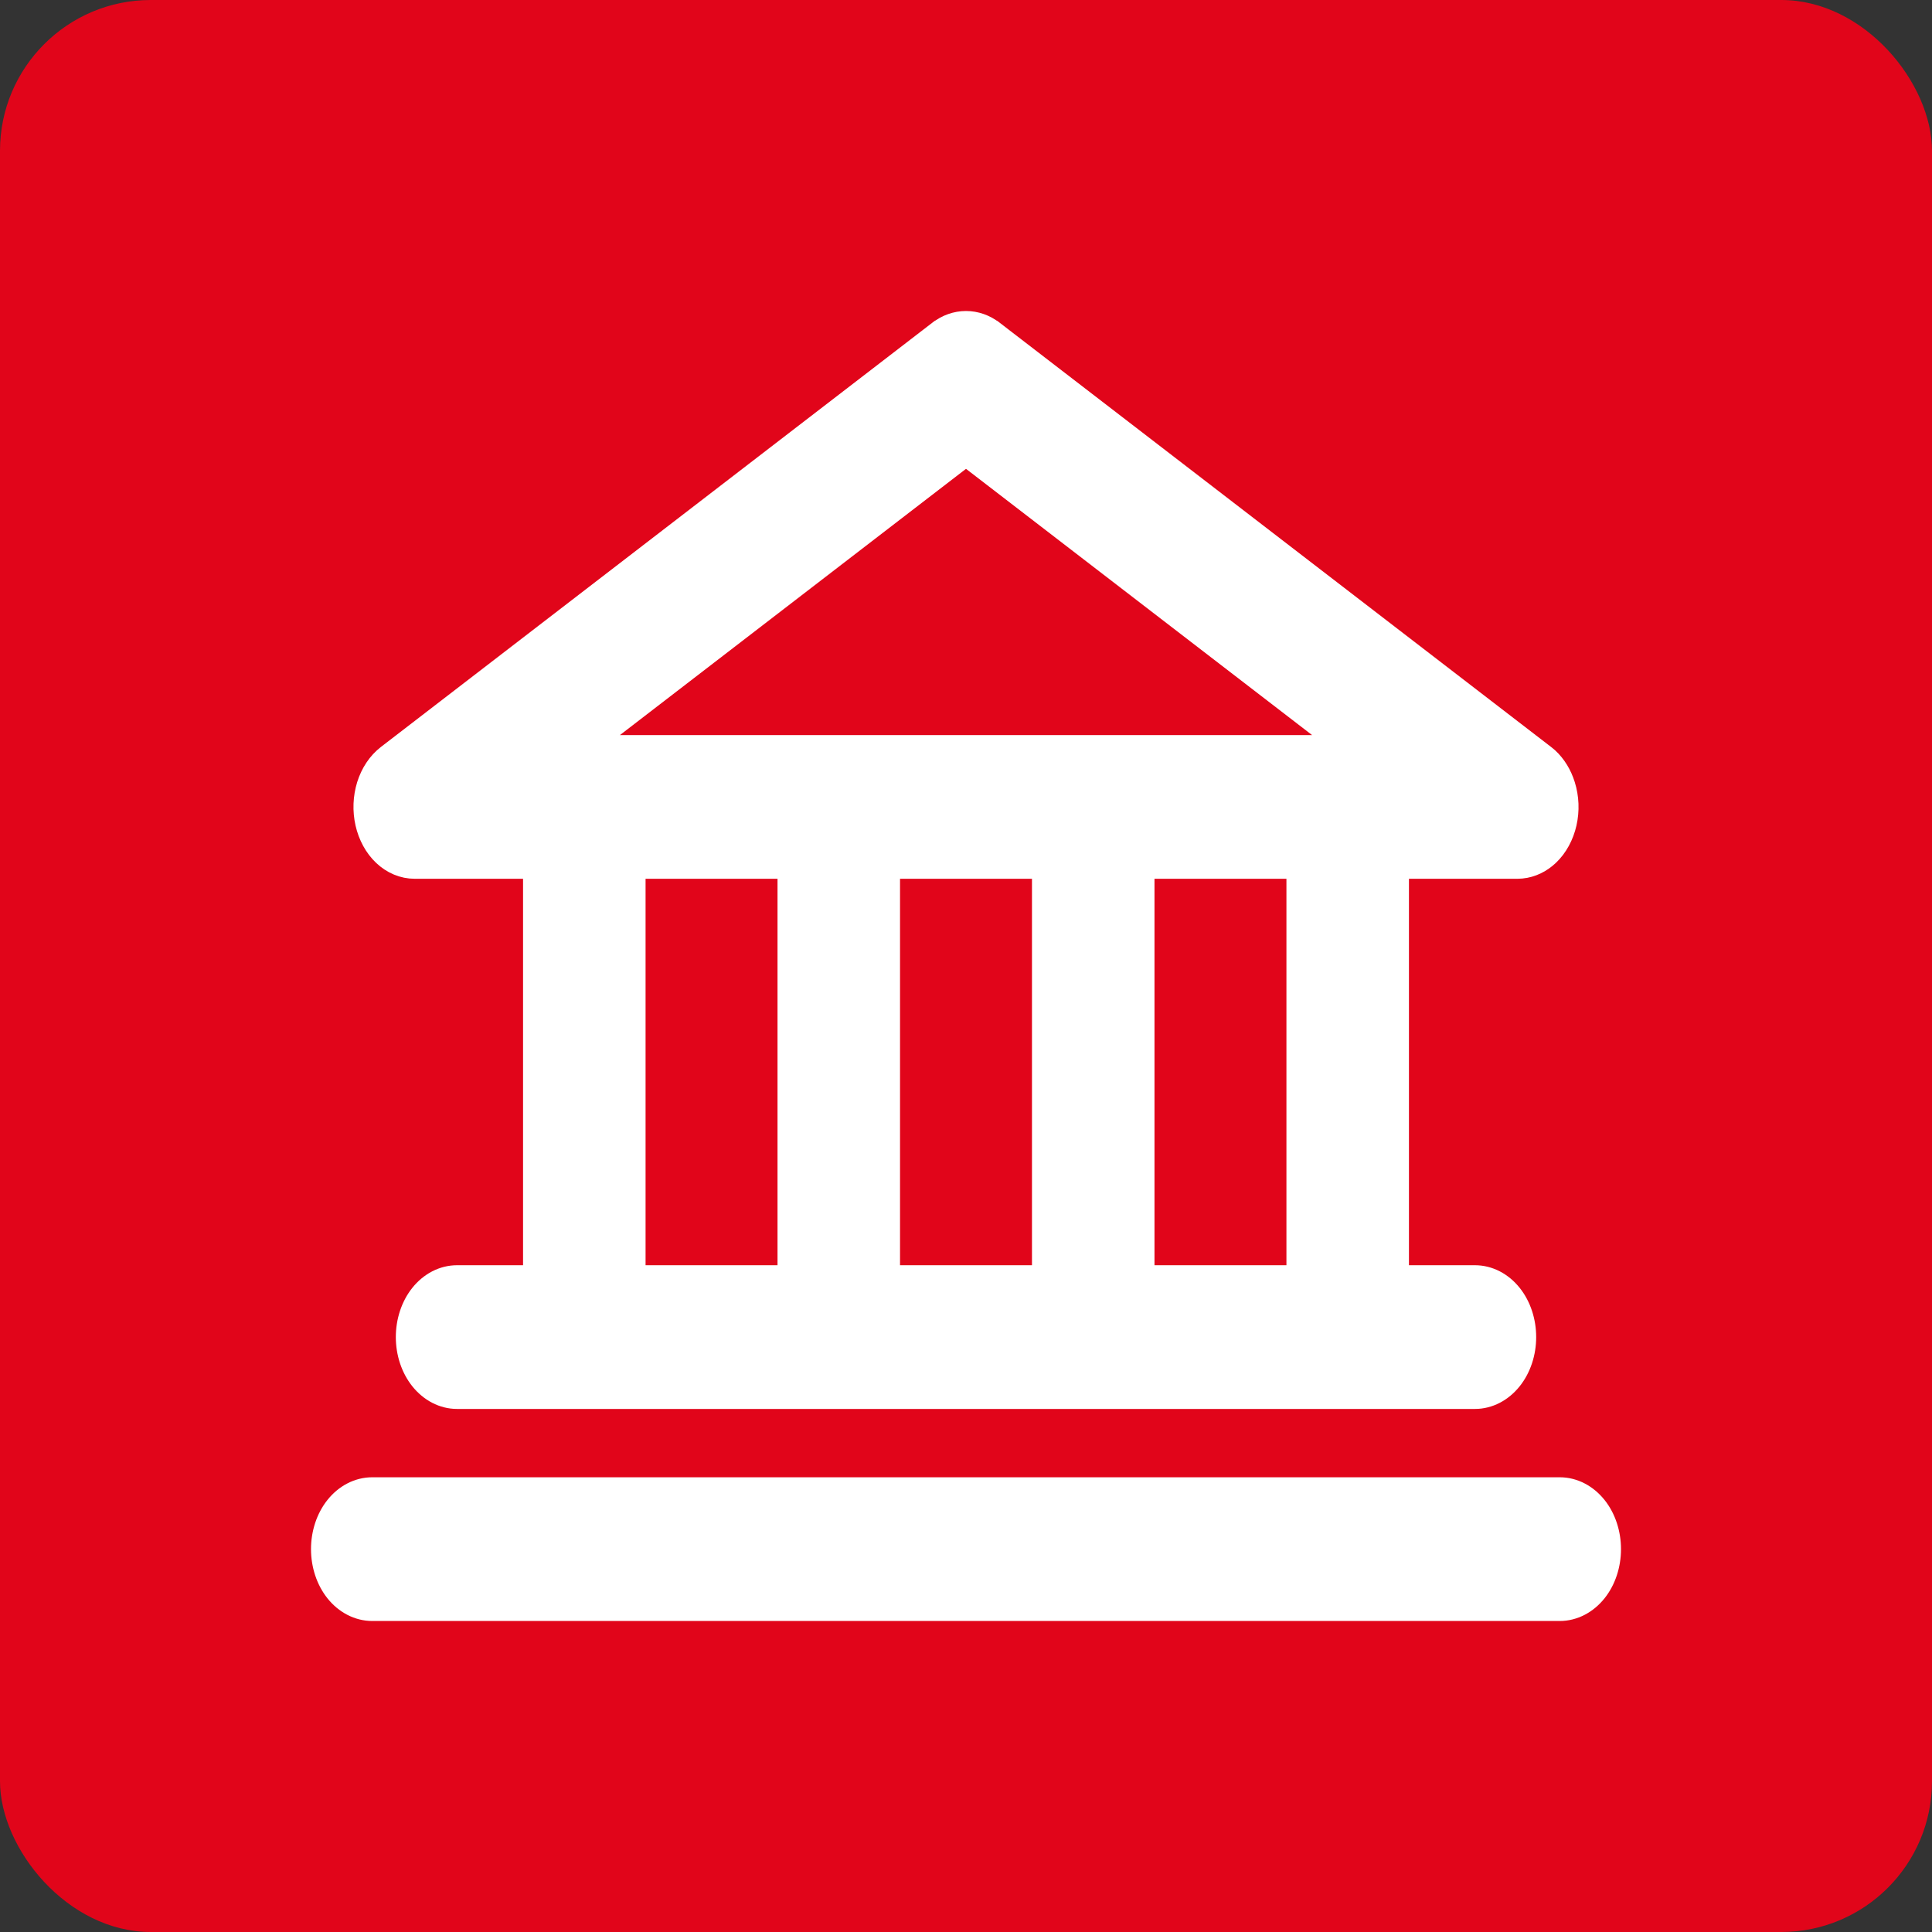 <?xml version="1.0" encoding="utf-8"?>
<svg xmlns="http://www.w3.org/2000/svg" fill="none" height="100%" overflow="visible" preserveAspectRatio="none" style="display: block;" viewBox="0 0 41 41" width="100%">
<rect x="0" y="0" width="41" height="41" fill="#333333" stroke="none"/>
<g id="Icon 6">
<rect fill="#E1051A" height="41" rx="3.2" width="41"/>
<path d="M33.1 31.55C33.407 31.55 33.691 31.703 33.893 31.954C34.093 32.204 34.2 32.536 34.2 32.875C34.2 33.214 34.093 33.546 33.893 33.796C33.691 34.047 33.407 34.2 33.1 34.2H7.9C7.593 34.2 7.308 34.047 7.107 33.796C6.907 33.546 6.8 33.214 6.8 32.875C6.8 32.536 6.907 32.204 7.107 31.954C7.308 31.703 7.593 31.55 7.9 31.55H33.1ZM20.5 6.8C20.714 6.8 20.919 6.874 21.093 7.008H21.094L32.793 16.009L32.867 16.07C33.033 16.223 33.157 16.428 33.228 16.657C33.31 16.919 33.321 17.205 33.26 17.475C33.199 17.744 33.068 17.989 32.88 18.167C32.714 18.324 32.511 18.422 32.294 18.444L32.2 18.449H29.7V27.05H31.3C31.608 27.05 31.892 27.203 32.093 27.454C32.293 27.704 32.4 28.036 32.4 28.375C32.4 28.714 32.293 29.045 32.093 29.295C31.892 29.546 31.608 29.7 31.3 29.7H9.7C9.392 29.7 9.108 29.546 8.907 29.295C8.707 29.045 8.6 28.714 8.6 28.375C8.6 28.036 8.707 27.704 8.907 27.454C9.108 27.203 9.392 27.05 9.7 27.05H11.3V18.449H8.8C8.548 18.449 8.309 18.346 8.12 18.167C7.932 17.989 7.801 17.744 7.74 17.475C7.679 17.205 7.69 16.919 7.771 16.657C7.853 16.395 8.003 16.166 8.207 16.009L19.906 7.008H19.907C20.081 6.874 20.286 6.8 20.5 6.8ZM24.3 27.05H27.5V18.449H24.3V27.05ZM18.9 27.05H22.1V18.449H18.9V27.05ZM13.5 27.05H16.7V18.449H13.5V27.05ZM12.567 15.8H28.433L20.5 9.697L12.567 15.8Z" fill="white" id="Vector" stroke="white" stroke-width="0.4"/>
</g>
</svg>